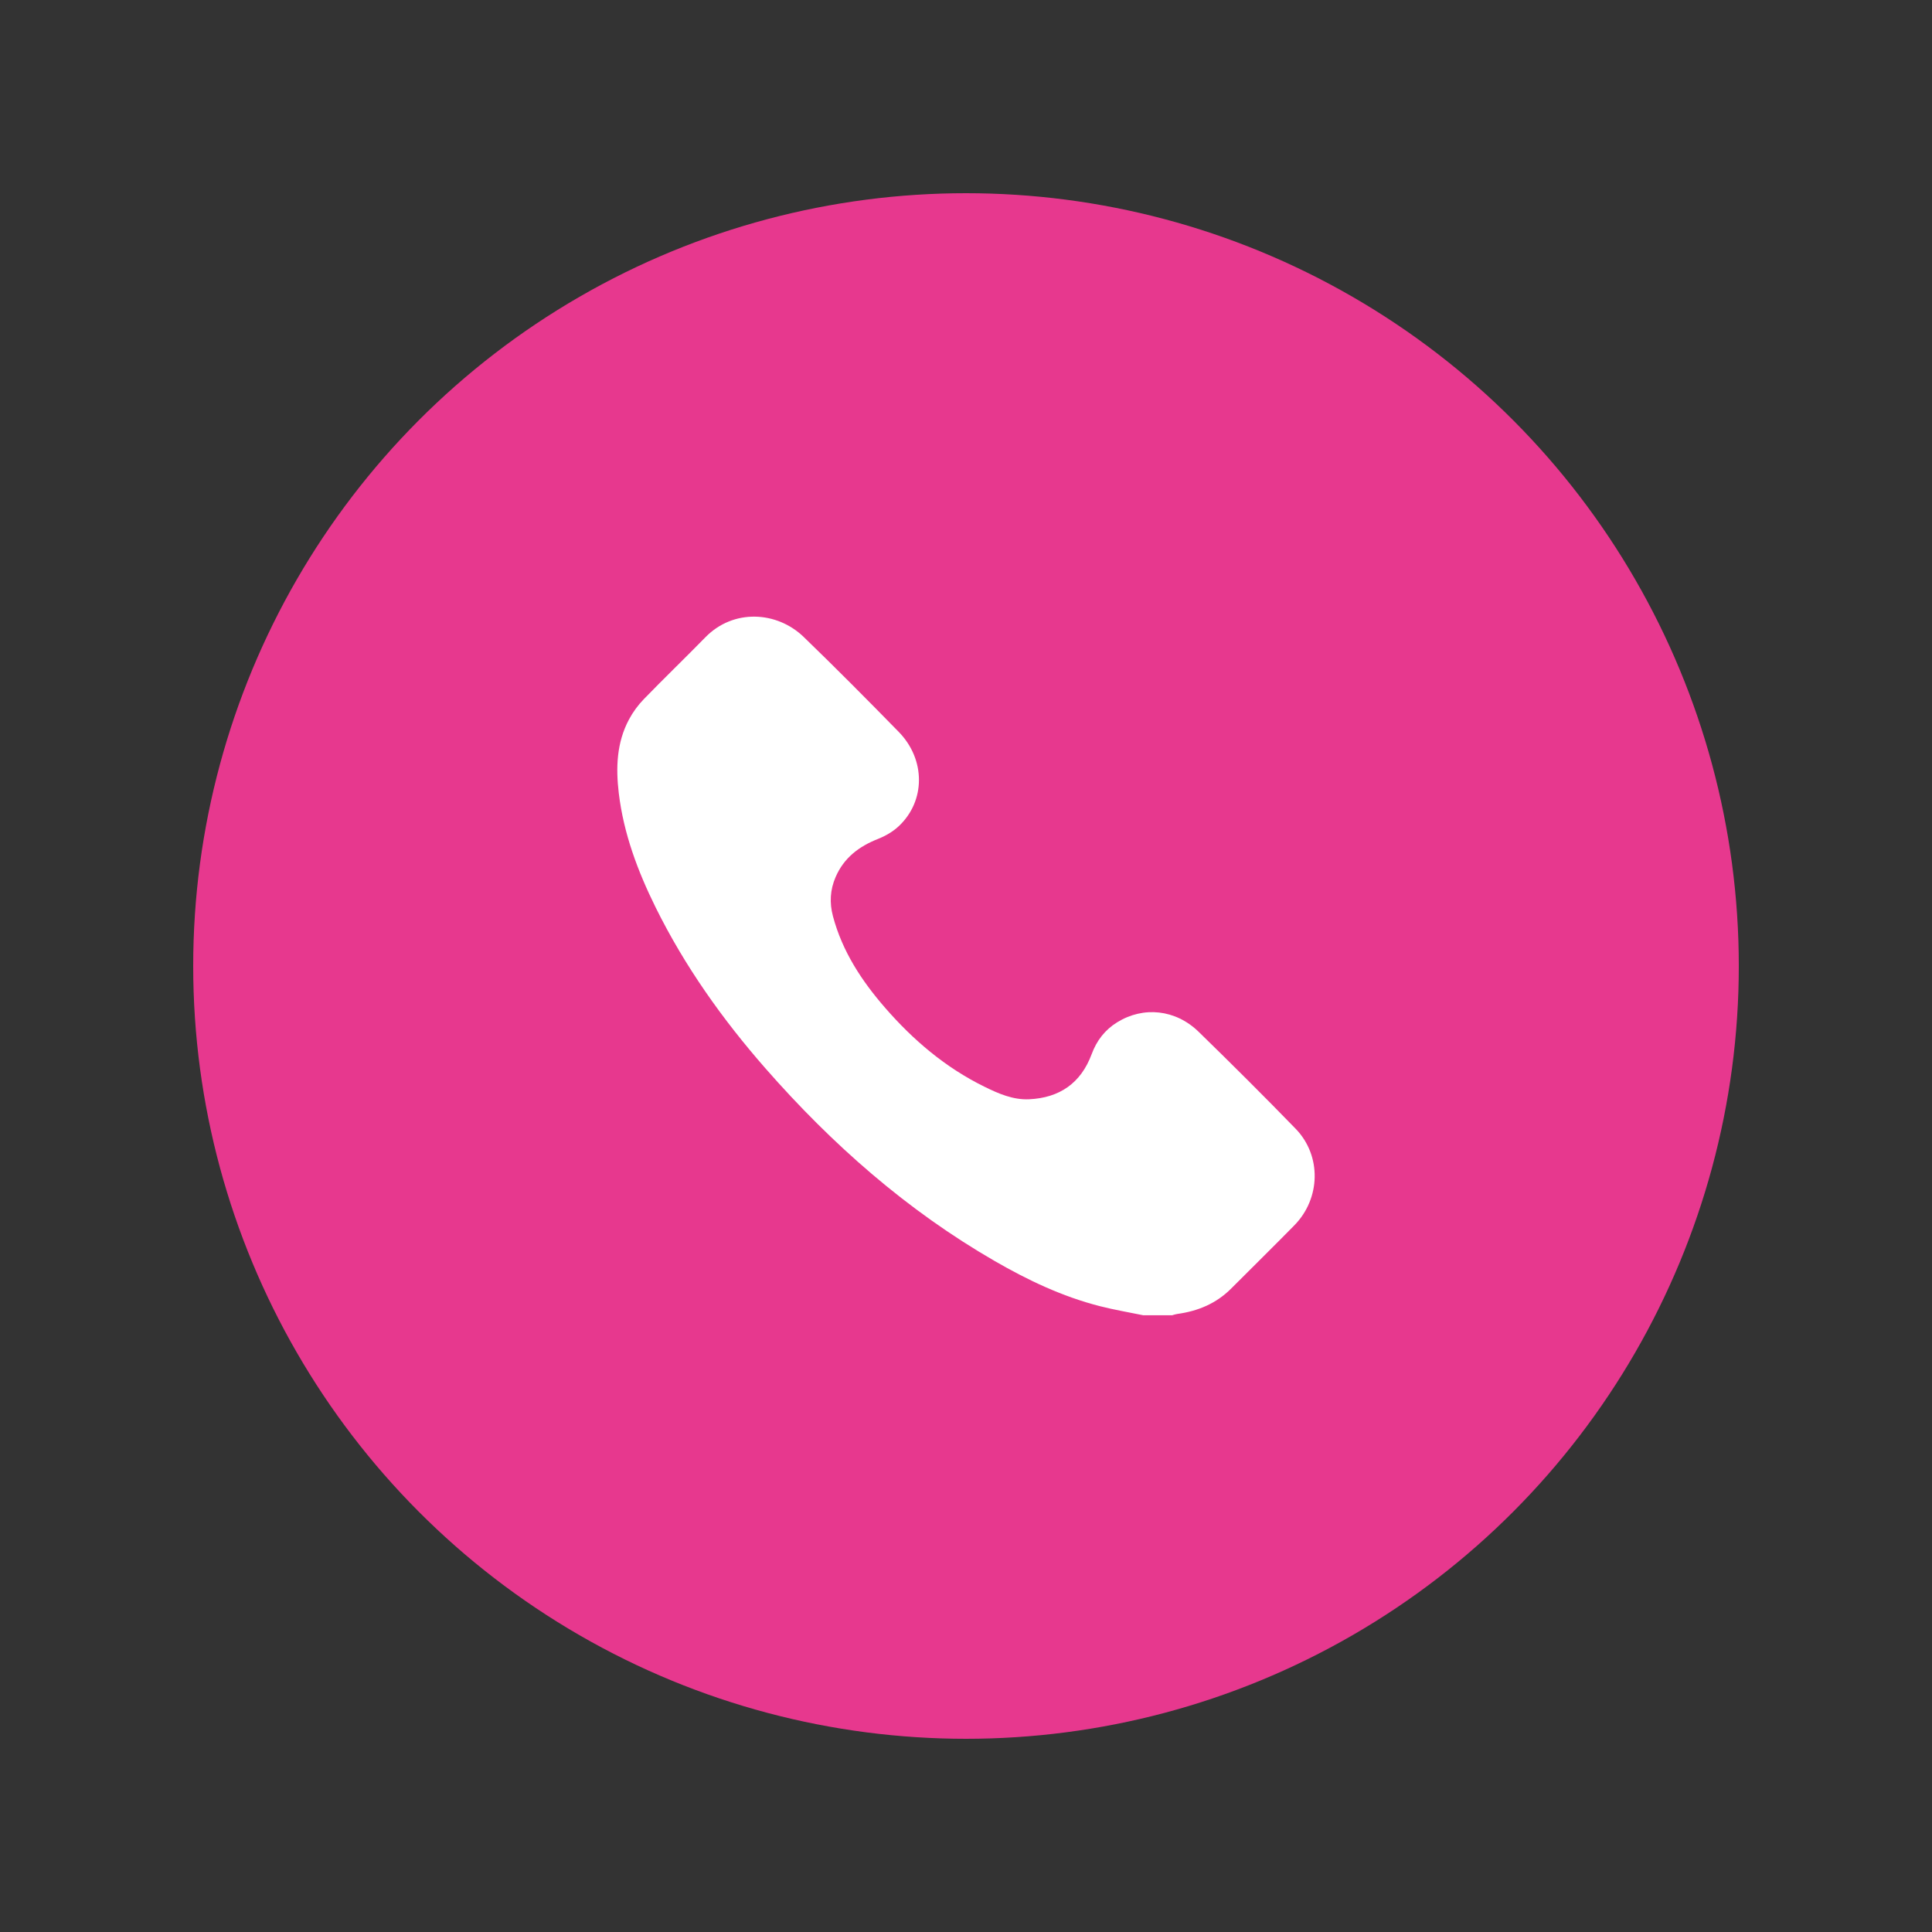 <svg xmlns="http://www.w3.org/2000/svg" id="Layer_1" data-name="Layer 1" viewBox="0 0 500 500"><rect x="0" y="0" width="500" height="500" fill="#333333" stroke="none"/><defs><style>      .cls-1 {        fill: #fff;      }      .cls-2 {        fill: #e7388e;      }    </style></defs><circle class="cls-2" cx="250" cy="250" r="200"></circle><path class="cls-1" d="m295.93,340.4c-3.78-.78-7.6-1.42-11.34-2.38-9.64-2.47-18.56-6.7-27.13-11.65-22.71-13.1-42.11-30.19-59.33-49.84-11.17-12.75-20.93-26.48-28.46-41.71-4.63-9.37-8.28-19.1-9.53-29.55-.78-6.56-.57-13.09,2.65-19.09,1.01-1.89,2.33-3.7,3.83-5.24,5.24-5.41,10.68-10.63,15.94-16.02,7.25-7.42,18.5-6.76,25.41-.1,8.34,8.05,16.5,16.29,24.61,24.58,7.01,7.16,6.98,17.92-.01,24.44-1.5,1.4-3.43,2.52-5.36,3.28-4.92,1.94-8.81,4.9-10.95,9.85-1.43,3.3-1.62,6.67-.69,10.16,2.42,9.09,7.42,16.7,13.5,23.69,7.29,8.38,15.63,15.47,25.66,20.4,3.65,1.8,7.43,3.46,11.59,3.27,7.88-.36,13.42-4.17,16.2-11.68,1.29-3.49,3.43-6.28,6.6-8.24,6.78-4.2,15.12-3.36,21.09,2.46,8.47,8.25,16.86,16.6,25.1,25.09,6.75,6.96,6.5,18.05-.35,25.01-5.4,5.5-10.9,10.9-16.35,16.36-3.86,3.87-8.6,5.83-13.94,6.56-.45.06-.89.22-1.33.34h-7.42Z"></path></svg>